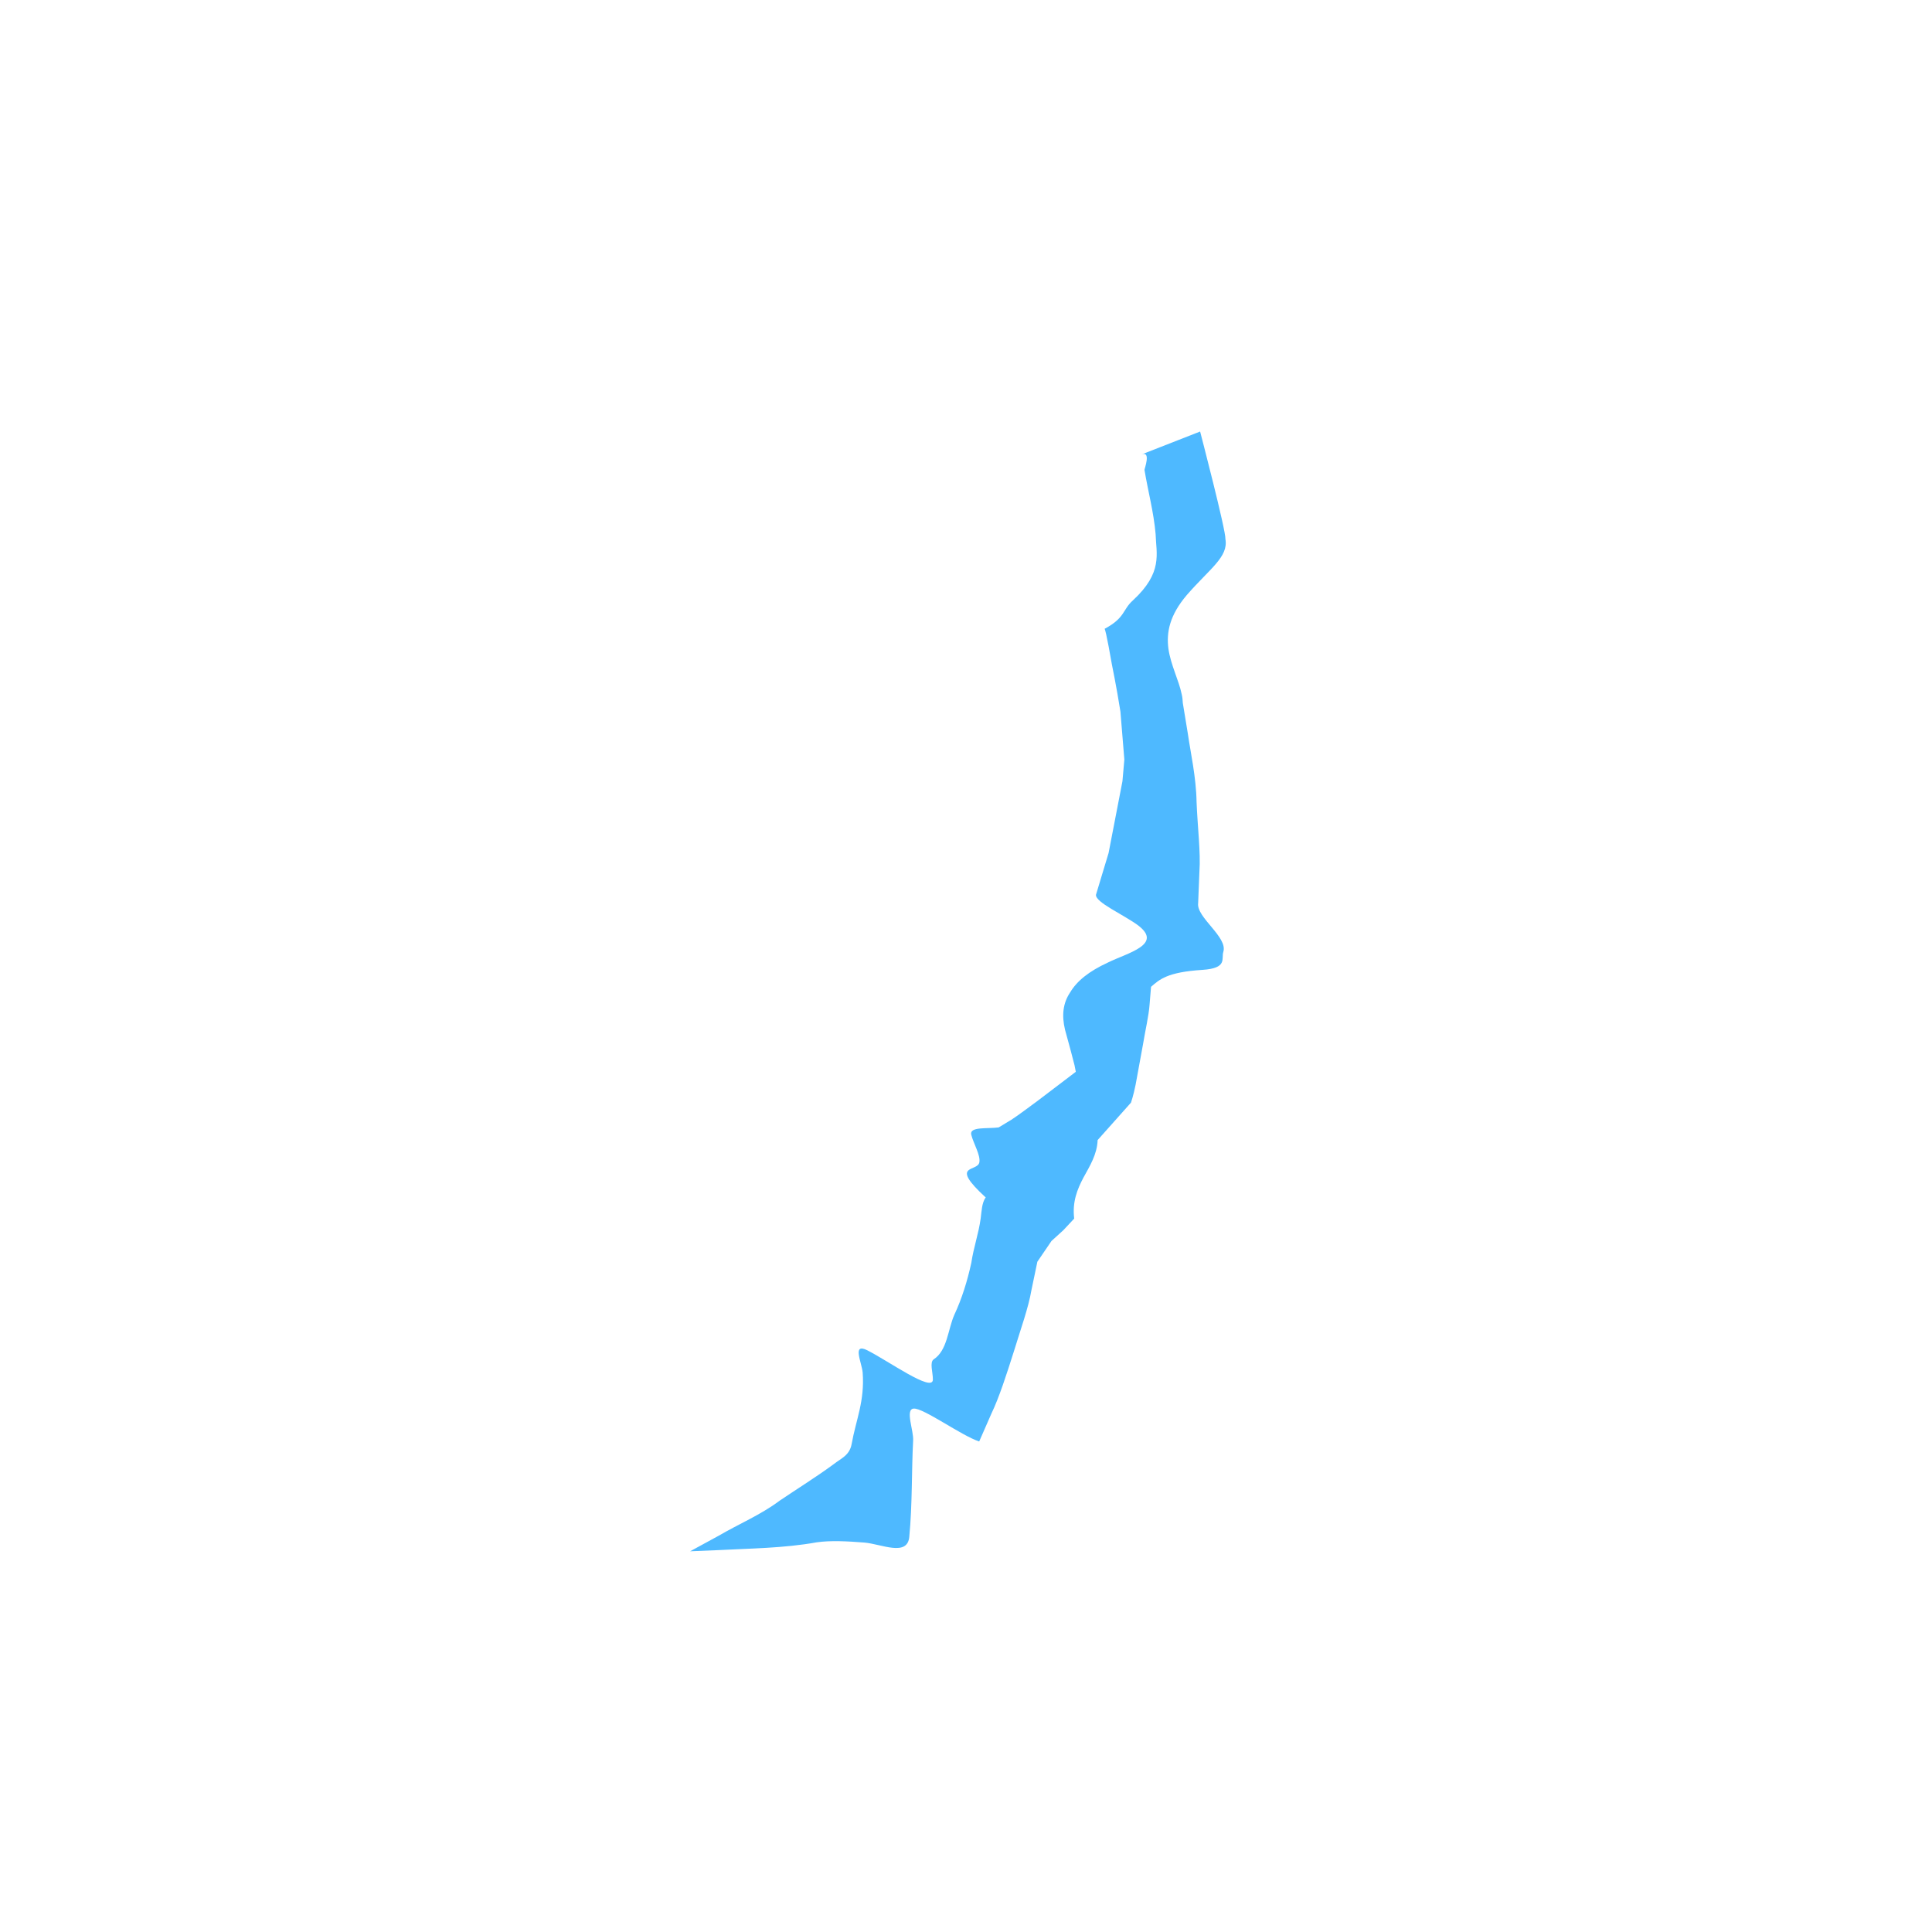 <?xml version="1.0" encoding="utf-8"?>
<!-- Generator: Adobe Illustrator 17.0.0, SVG Export Plug-In . SVG Version: 6.00 Build 0)  -->
<!DOCTYPE svg PUBLIC "-//W3C//DTD SVG 1.1//EN" "http://www.w3.org/Graphics/SVG/1.1/DTD/svg11.dtd">
<svg version="1.1" xmlns="http://www.w3.org/2000/svg" xmlns:xlink="http://www.w3.org/1999/xlink" x="0px" y="0px" width="72px"
	 height="72px" viewBox="0 0 72 72" enable-background="new 0 0 72 72" xml:space="preserve">
<g id="Layer_1" display="none">
	<g id="Layer_2_4_" display="inline">
		<rect x="23.87" y="40.716" fill="#FFA400" width="24.247" height="18.702"/>
	</g>
	<g id="Layer_1_2_" display="inline">
		<g id="Layer_1_1_">
			<g id="Layer_2">
				<g>
					<path fill="none" stroke="#FFFFFF" stroke-width="2.665" stroke-linecap="round" d="M48.038,50.811"/>
					<path fill="none" stroke="#FFFFFF" stroke-width="2.665" stroke-linecap="round" d="M22.541,50.811"/>
					<path fill="none" stroke="#FFFFFF" stroke-width="2.665" stroke-linecap="round" d="M35.29,62.535"/>
				</g>
			</g>
			<g>
				<path fill="#FFFFFF" stroke="#FFFFFF" stroke-width="0.995" stroke-miterlimit="10" d="M49.599,38.231
					c-0.001,0.479-0.625,0.866-1.397,0.865l-25.425-0.03c-0.77-0.001-1.394-0.39-1.393-0.868l0,0
					c0.001-0.479,0.625-0.866,1.397-0.865l25.425,0.03C48.976,37.363,49.6,37.752,49.599,38.231L49.599,38.231z"/>
			</g>
		</g>
		<g id="Layer_2_1_">
			<g>
				<path fill="#4EB9FF" d="M23.87,15.781h24.247v6.234h3.031v-6.234c0-1.72-1.356-3.117-3.031-3.117H23.87
					c-1.674,0-3.031,1.397-3.031,3.117v6.234h3.031V15.781z"/>
				<path fill="#4EB9FF" d="M57.21,25.132H14.777c-1.674,0-3.031,1.397-3.031,3.117V46.95c0,1.723,1.357,3.116,3.031,3.116h6.062
					v9.351c0,1.723,1.357,3.117,3.031,3.117h24.247c1.675,0,3.031-1.394,3.031-3.117v-9.351h6.062c1.675,0,3.031-1.394,3.031-3.116
					V28.249C60.24,26.529,58.885,25.132,57.21,25.132z M48.117,59.418H23.87V40.716h24.247V59.418L48.117,59.418z M54.178,34.483
					c-1.675,0-3.031-1.394-3.031-3.117c0-1.72,1.356-3.117,3.031-3.117c1.676,0,3.032,1.397,3.032,3.117
					C57.21,33.089,55.854,34.483,54.178,34.483z"/>
				<g>
					<path fill="#FFFFFF" d="M45.116,45.408c-0.001,0.479-0.625,0.866-1.397,0.865l-15.425-0.03c-0.77-0.001-1.394-0.39-1.393-0.868
						l0,0c0.001-0.479,0.625-0.866,1.397-0.865l15.425,0.03C44.493,44.54,45.117,44.929,45.116,45.408L45.116,45.408z"/>
				</g>
				<g>
					<path fill="#FFFFFF" d="M44.116,50.408c-0.001,0.479-0.625,0.866-1.397,0.865l-14.425-0.03c-0.77-0.001-1.394-0.39-1.393-0.868
						l0,0c0.001-0.479,0.625-0.866,1.397-0.865l14.425,0.03C43.493,49.54,44.117,49.929,44.116,50.408L44.116,50.408z"/>
				</g>
				<g>
					<path fill="#FFFFFF" d="M42.116,55.408c-0.001,0.479-0.625,0.866-1.397,0.865l-12.425-0.03c-0.77-0.001-1.394-0.39-1.393-0.868
						l0,0c0.001-0.479,0.625-0.866,1.397-0.865l12.425,0.03C41.493,54.54,42.117,54.929,42.116,55.408L42.116,55.408z"/>
				</g>
			</g>
			<circle fill="#FFFFFF" cx="52.41" cy="32.013" r="4.651"/>
		</g>
	</g>
</g>
<g id="Layer_2_2_">
	<g>
		<g>
			<g>
				<g>
					<path fill="#4EB9FF" d="M25.719,57.812l1.072-0.584c0.75-0.439,1.563-0.776,2.262-1.301c0.675-0.456,1.369-0.886,2.025-1.368
						c0.253-0.203,0.582-0.316,0.659-0.739c0.163-0.914,0.491-1.596,0.412-2.67c-0.034-0.38-0.403-1.113,0.167-0.831
						c0.798,0.402,2.436,1.582,2.45,1.098c0.003-0.269-0.131-0.651,0.031-0.759c0.509-0.332,0.526-1.111,0.768-1.659
						c0.283-0.605,0.486-1.264,0.633-1.937c0.088-0.589,0.274-1.093,0.35-1.662c0.035-0.271,0.042-0.557,0.174-0.759l0.015-0.013
						c-1.381-1.265-0.314-0.943-0.24-1.308c0.053-0.265-0.223-0.712-0.302-1.035c-0.071-0.305,0.597-0.214,1.021-0.269
						c0,0,0.189-0.114,0.473-0.285c0.274-0.178,0.611-0.437,0.968-0.697c0.717-0.546,1.435-1.091,1.435-1.091
						s-0.019-0.098-0.048-0.245c-0.039-0.149-0.091-0.348-0.142-0.546c-0.106-0.389-0.212-0.777-0.212-0.777
						c-0.128-0.536-0.078-0.995,0.196-1.399c0.246-0.411,0.683-0.774,1.407-1.107c0.738-0.362,2.056-0.668,1.124-1.38
						c-0.536-0.399-1.606-0.863-1.573-1.144c0,0,0.092-0.305,0.23-0.763c0.07-0.231,0.152-0.501,0.239-0.79
						c0.057-0.294,0.118-0.608,0.178-0.921c0.123-0.638,0.246-1.277,0.339-1.756c0.042-0.485,0.071-0.808,0.071-0.808
						s-0.073-0.893-0.146-1.787c-0.138-0.884-0.319-1.763-0.319-1.763s-0.232-1.344-0.274-1.32c0.781-0.419,0.661-0.707,1.059-1.063
						c1.126-1.04,0.868-1.729,0.845-2.476c-0.072-0.823-0.283-1.588-0.414-2.386c-0.004-0.037,0.256-0.72-0.109-0.576l2.182-0.854
						c0,0,0.966,3.699,0.943,4.008c0.117,0.668-0.583,1.1-1.438,2.084c-0.644,0.756-0.767,1.393-0.686,2.006
						c0.088,0.606,0.39,1.178,0.494,1.691c0.027,0.107,0.037,0.217,0.042,0.327c0,0,0.075,0.458,0.188,1.146
						c0.098,0.69,0.31,1.612,0.325,2.549c0.037,0.933,0.156,1.881,0.106,2.585c-0.029,0.708-0.047,1.179-0.047,1.179
						c-0.075,0.532,1.111,1.262,0.938,1.817c-0.082,0.251,0.171,0.607-0.773,0.67c-1.321,0.084-1.602,0.357-1.921,0.632
						c0,0-0.023,0.272-0.056,0.68c-0.031,0.41-0.157,0.937-0.246,1.478c-0.099,0.542-0.198,1.084-0.273,1.491
						c-0.082,0.407-0.172,0.667-0.172,0.667l-1.243,1.395c-0.021,0.538-0.29,0.963-0.529,1.399
						c-0.232,0.441-0.419,0.901-0.345,1.528c0,0-0.202,0.216-0.404,0.432c-0.221,0.201-0.442,0.402-0.442,0.402l-0.526,0.773
						c0,0-0.088,0.422-0.22,1.054c-0.111,0.657-0.399,1.45-0.659,2.299c-0.267,0.842-0.547,1.712-0.835,2.31
						c-0.272,0.622-0.454,1.036-0.454,1.036c-0.664-0.218-2.085-1.258-2.444-1.226c-0.325,0.034,0.01,0.819-0.018,1.199
						c-0.059,1.086-0.026,2.37-0.143,3.576c-0.065,0.755-1.035,0.274-1.671,0.218c-0.644-0.05-1.255-0.084-1.78-0.009
						c-1.222,0.221-2.509,0.228-3.704,0.292L25.719,57.812z"/>
				</g>
			</g>
		</g>
	</g>
</g>
</svg>
